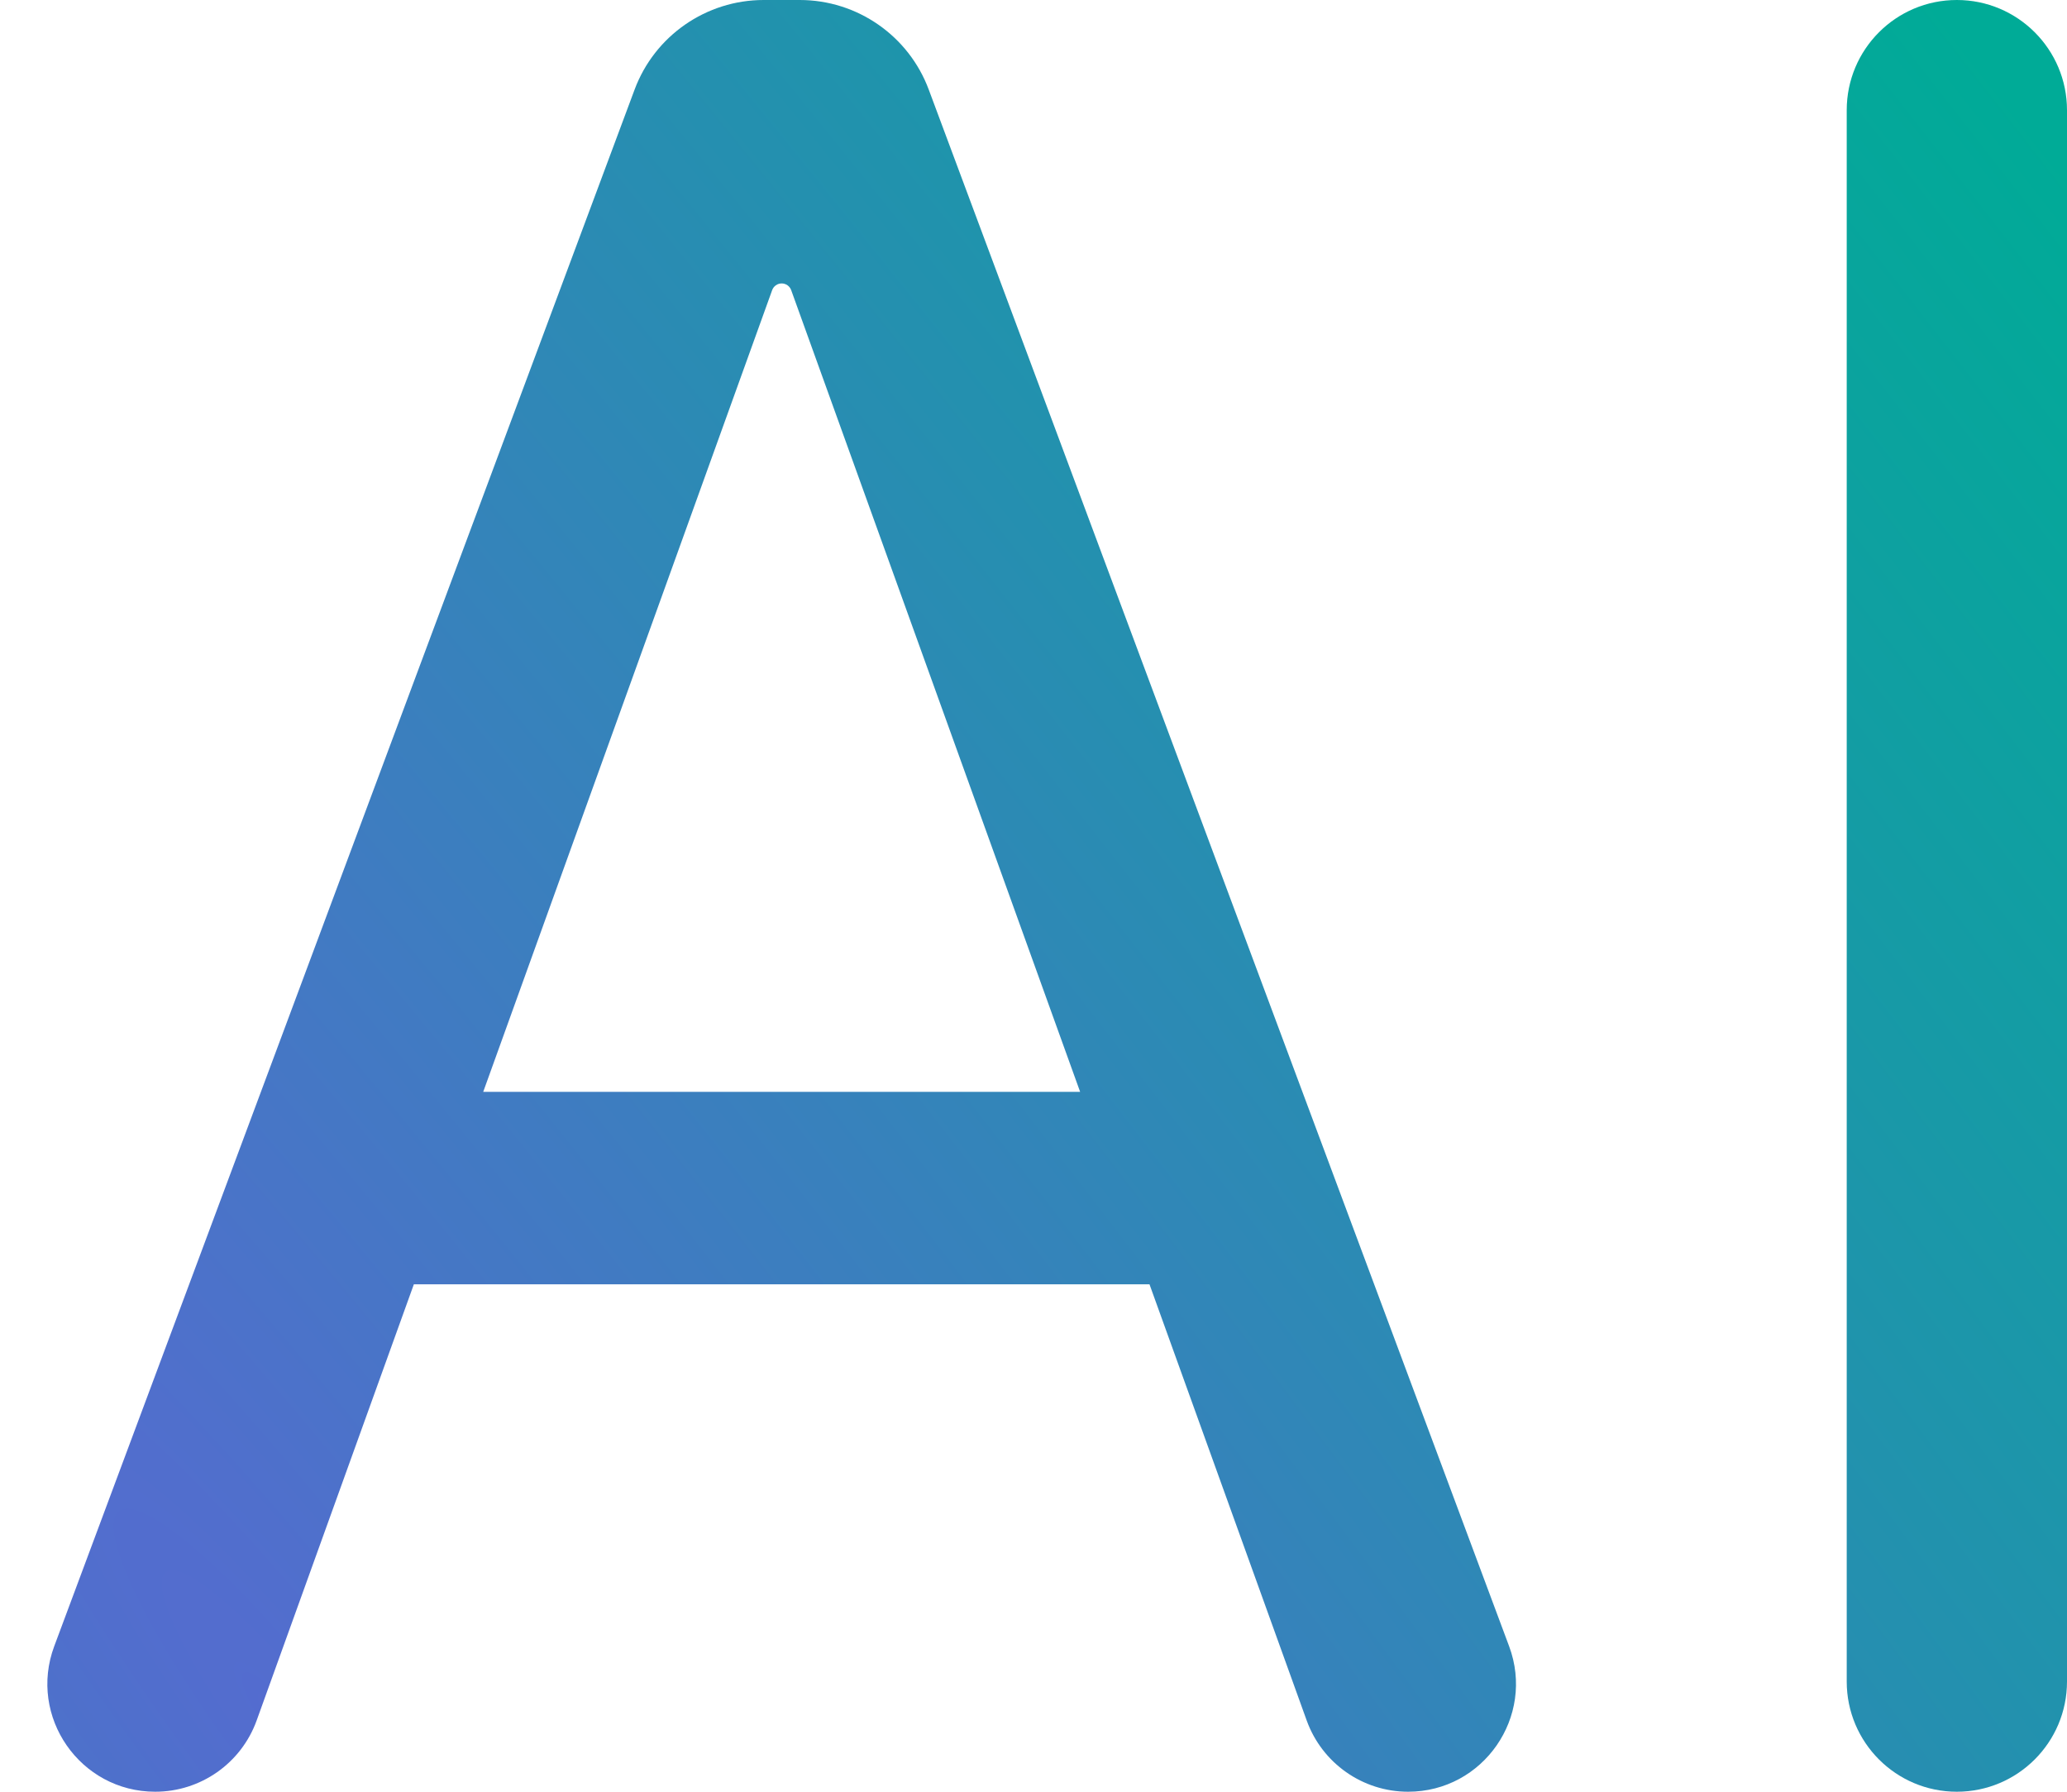 <?xml version="1.0" encoding="UTF-8"?> <svg xmlns="http://www.w3.org/2000/svg" width="30" height="26" viewBox="0 0 30 26" fill="none"> <path d="M3.725 24.966C3.501 25.587 2.912 26 2.253 26V26C1.162 26 0.406 24.911 0.787 23.889L9.21 1.301C9.501 0.519 10.249 0 11.084 0H11.607C12.442 0 13.189 0.519 13.48 1.301L21.903 23.889C22.284 24.911 21.528 26 20.437 26V26C19.778 26 19.189 25.587 18.965 24.966L11.483 4.21C11.462 4.152 11.407 4.113 11.345 4.113V4.113C11.283 4.113 11.228 4.152 11.207 4.21L3.725 24.966ZM4.59 17.24C4.59 16.469 5.215 15.844 5.986 15.844H16.704C17.475 15.844 18.101 16.469 18.101 17.24V17.24C18.101 18.012 17.475 18.637 16.704 18.637H5.986C5.215 18.637 4.59 18.012 4.59 17.24V17.24Z" fill="url(#paint0_radial_5740_4065)"></path> <path d="M28.401 0C29.284 0 30 0.716 30 1.599V24.401C30 25.284 29.284 26 28.401 26V26C27.518 26 26.803 25.284 26.803 24.401V1.599C26.803 0.716 27.518 0 28.401 0V0Z" fill="url(#paint1_radial_5740_4065)"></path> <defs> <radialGradient id="paint0_radial_5740_4065" cx="0" cy="0" r="1" gradientUnits="userSpaceOnUse" gradientTransform="translate(3.549 24.095) rotate(-37.861) scale(34.145 187.595)"> <stop stop-color="#546CCF"></stop> <stop offset="1" stop-color="#00AB97"></stop> </radialGradient> <radialGradient id="paint1_radial_5740_4065" cx="0" cy="0" r="1" gradientUnits="userSpaceOnUse" gradientTransform="translate(3.549 24.095) rotate(-37.861) scale(34.145 187.595)"> <stop stop-color="#546CCF"></stop> <stop offset="1" stop-color="#00AB97"></stop> </radialGradient> </defs> </svg> 